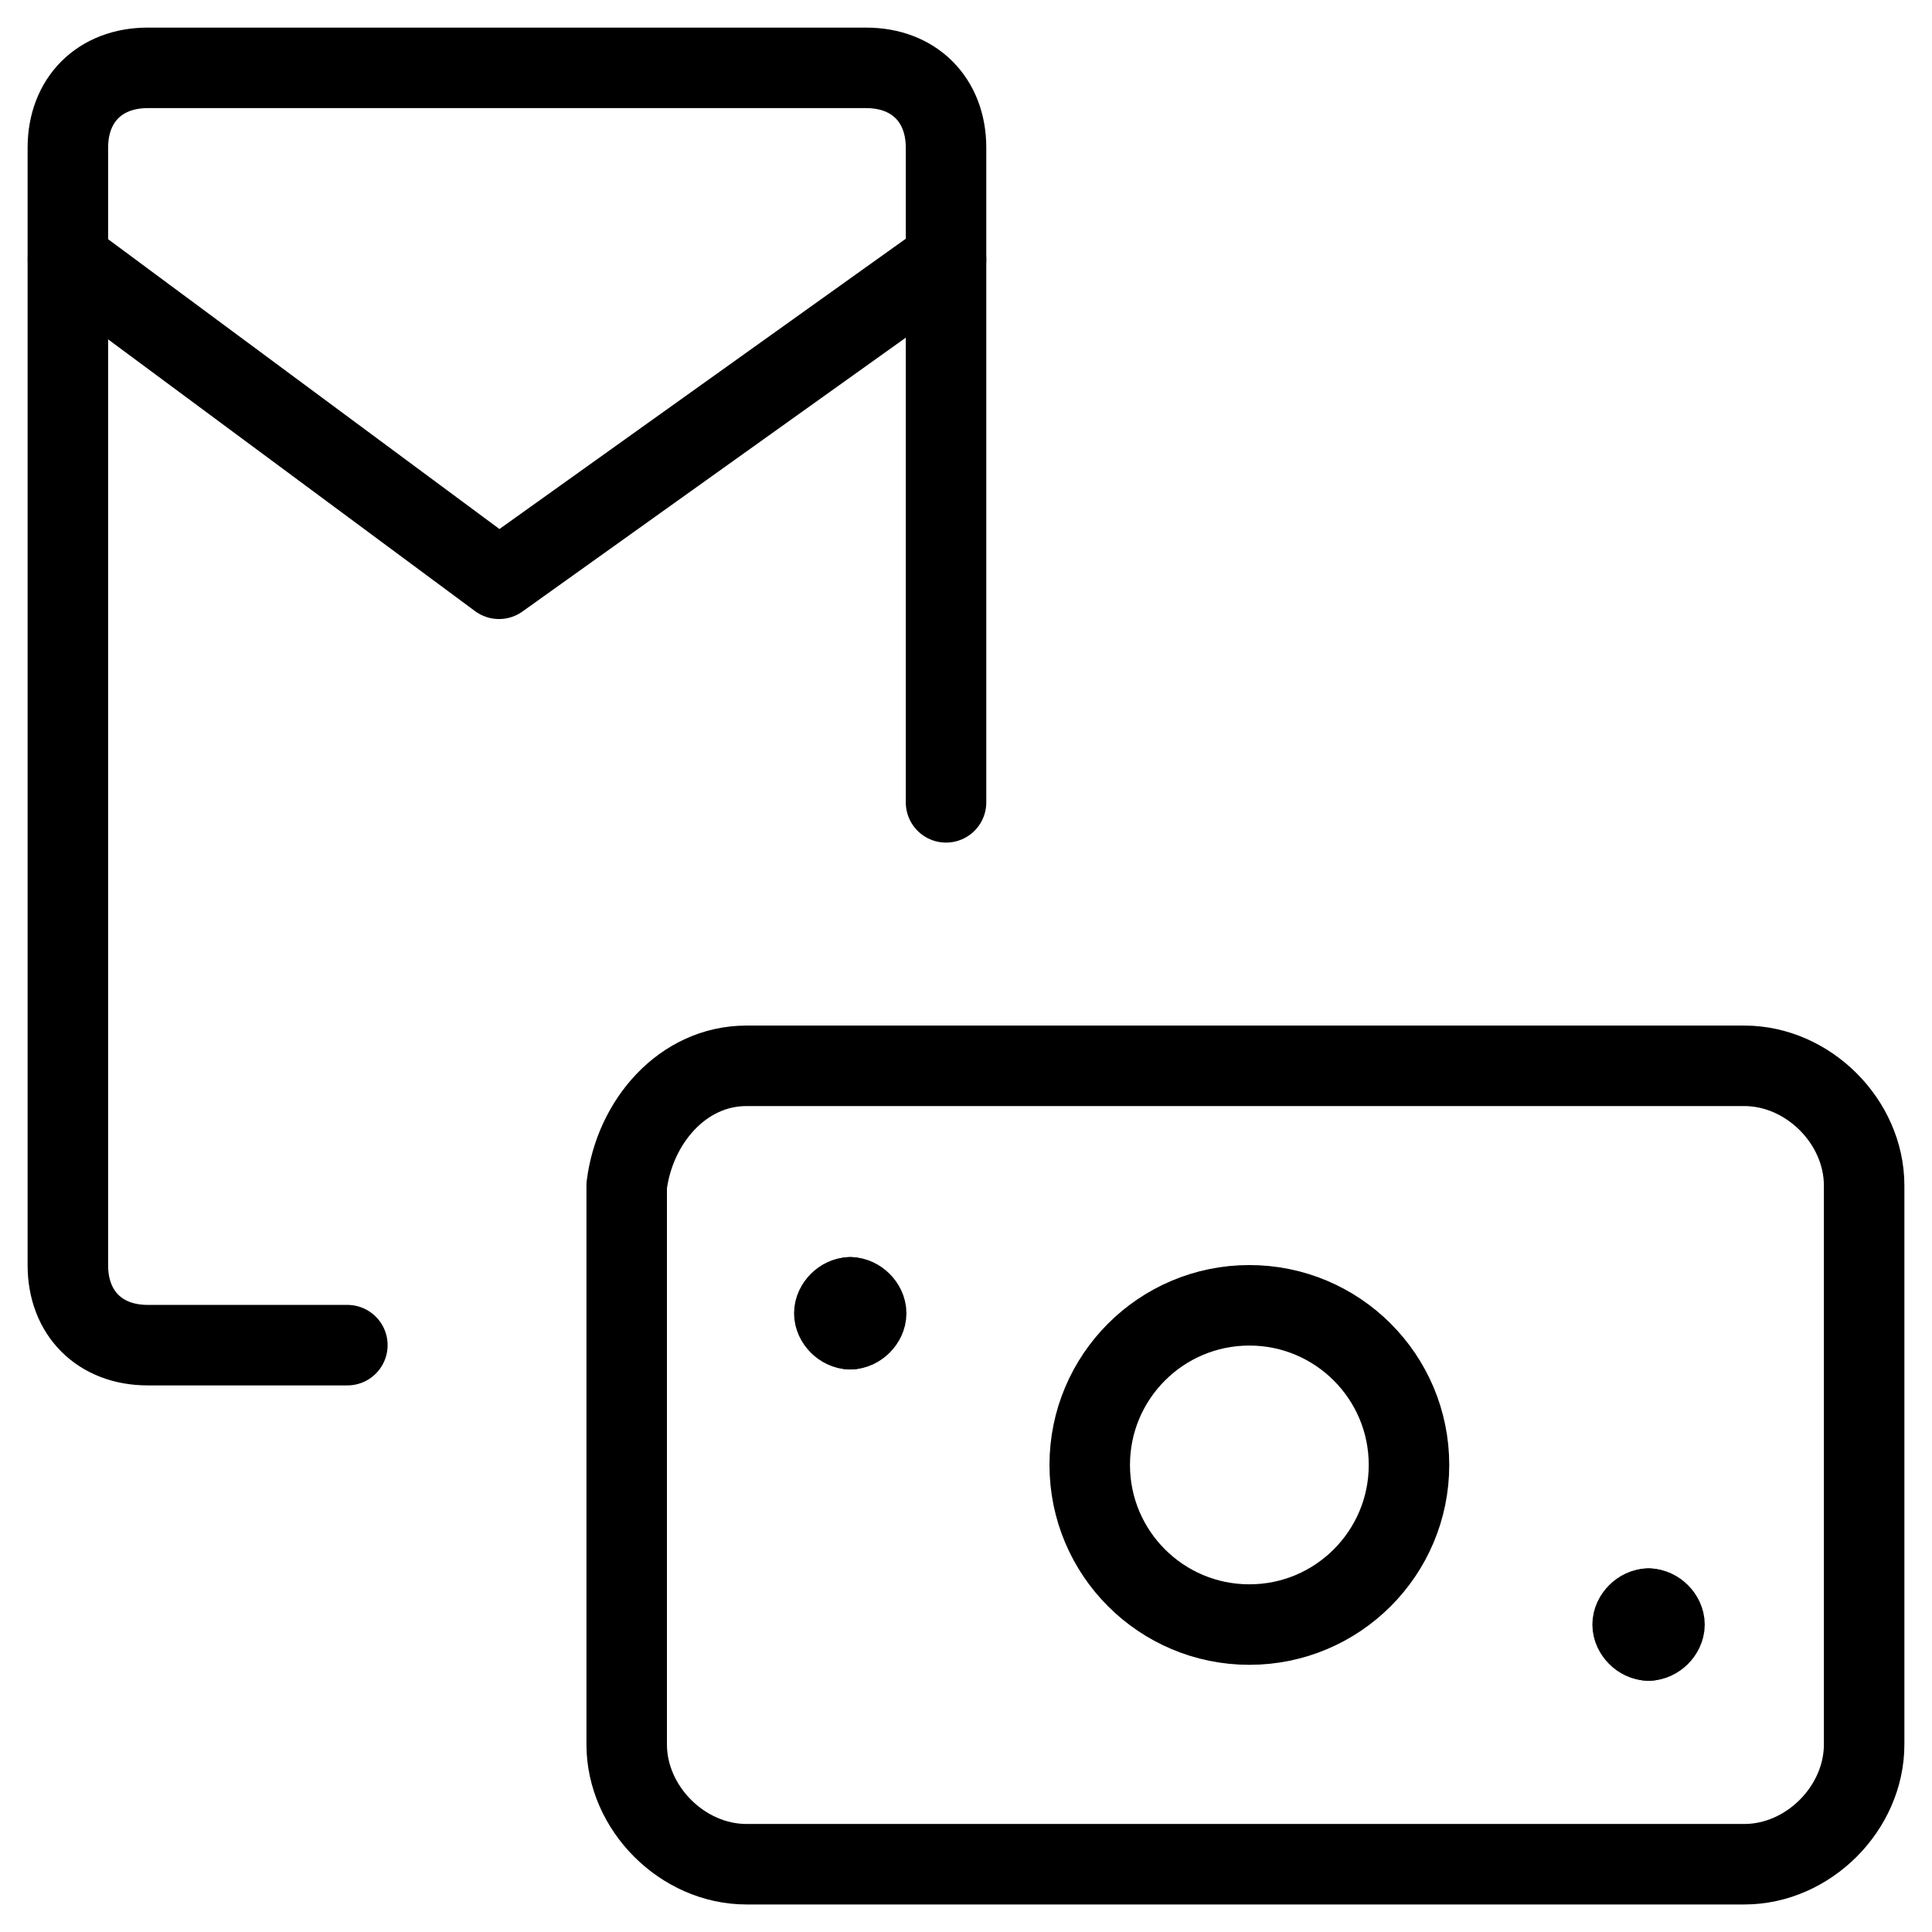 <svg xmlns="http://www.w3.org/2000/svg" fill="none" viewBox="0 0 24 24"><path stroke="#000000" stroke-linecap="round" stroke-linejoin="round" stroke-miterlimit="10" d="M4.315 16.71H1.835c-0.595 0 -0.992 -0.397 -0.992 -0.992V1.835c0 -0.595 0.397 -0.992 0.992 -0.992h8.925c0.595 0 0.992 0.397 0.992 0.992v8.132" stroke-width="1"></path><path stroke="#000000" stroke-linecap="round" stroke-linejoin="round" stroke-miterlimit="10" d="M0.844 3.224 6.199 7.19l5.553 -3.967" stroke-width="1"></path><path stroke="#000000" stroke-linecap="round" stroke-linejoin="round" stroke-miterlimit="10" d="M20.479 19.983c-0.099 0 -0.198 0.099 -0.198 0.198 0 0.099 0.099 0.198 0.198 0.198" stroke-width="1"></path><path stroke="#000000" stroke-linecap="round" stroke-linejoin="round" stroke-miterlimit="10" d="M20.479 19.983c0.099 0 0.198 0.099 0.198 0.198 0 0.099 -0.099 0.198 -0.198 0.198" stroke-width="1"></path><path stroke="#000000" stroke-linecap="round" stroke-linejoin="round" stroke-miterlimit="10" d="M10.562 16.512c-0.099 0 -0.198 -0.099 -0.198 -0.198 0 -0.099 0.099 -0.198 0.198 -0.198" stroke-width="1"></path><path stroke="#000000" stroke-linecap="round" stroke-linejoin="round" stroke-miterlimit="10" d="M10.562 16.512c0.099 0 0.198 -0.099 0.198 -0.198 0 -0.099 -0.099 -0.198 -0.198 -0.198" stroke-width="1"></path><path stroke="#000000" stroke-linecap="round" stroke-linejoin="round" stroke-miterlimit="10" d="M9.273 13.24H21.669c0.793 0 1.488 0.694 1.488 1.488v6.942c0 0.793 -0.694 1.488 -1.488 1.488H9.273c-0.793 0 -1.488 -0.694 -1.488 -1.488v-6.942c0.099 -0.793 0.694 -1.488 1.488 -1.488Z" stroke-width="1"></path><path stroke="#000000" stroke-linecap="round" stroke-linejoin="round" stroke-miterlimit="10" d="M15.52 20.181c1.095 0 1.983 -0.888 1.983 -1.983 0 -1.095 -0.888 -1.983 -1.983 -1.983 -1.095 0 -1.983 0.888 -1.983 1.983 0 1.095 0.888 1.983 1.983 1.983Z" stroke-width="1"></path></svg>